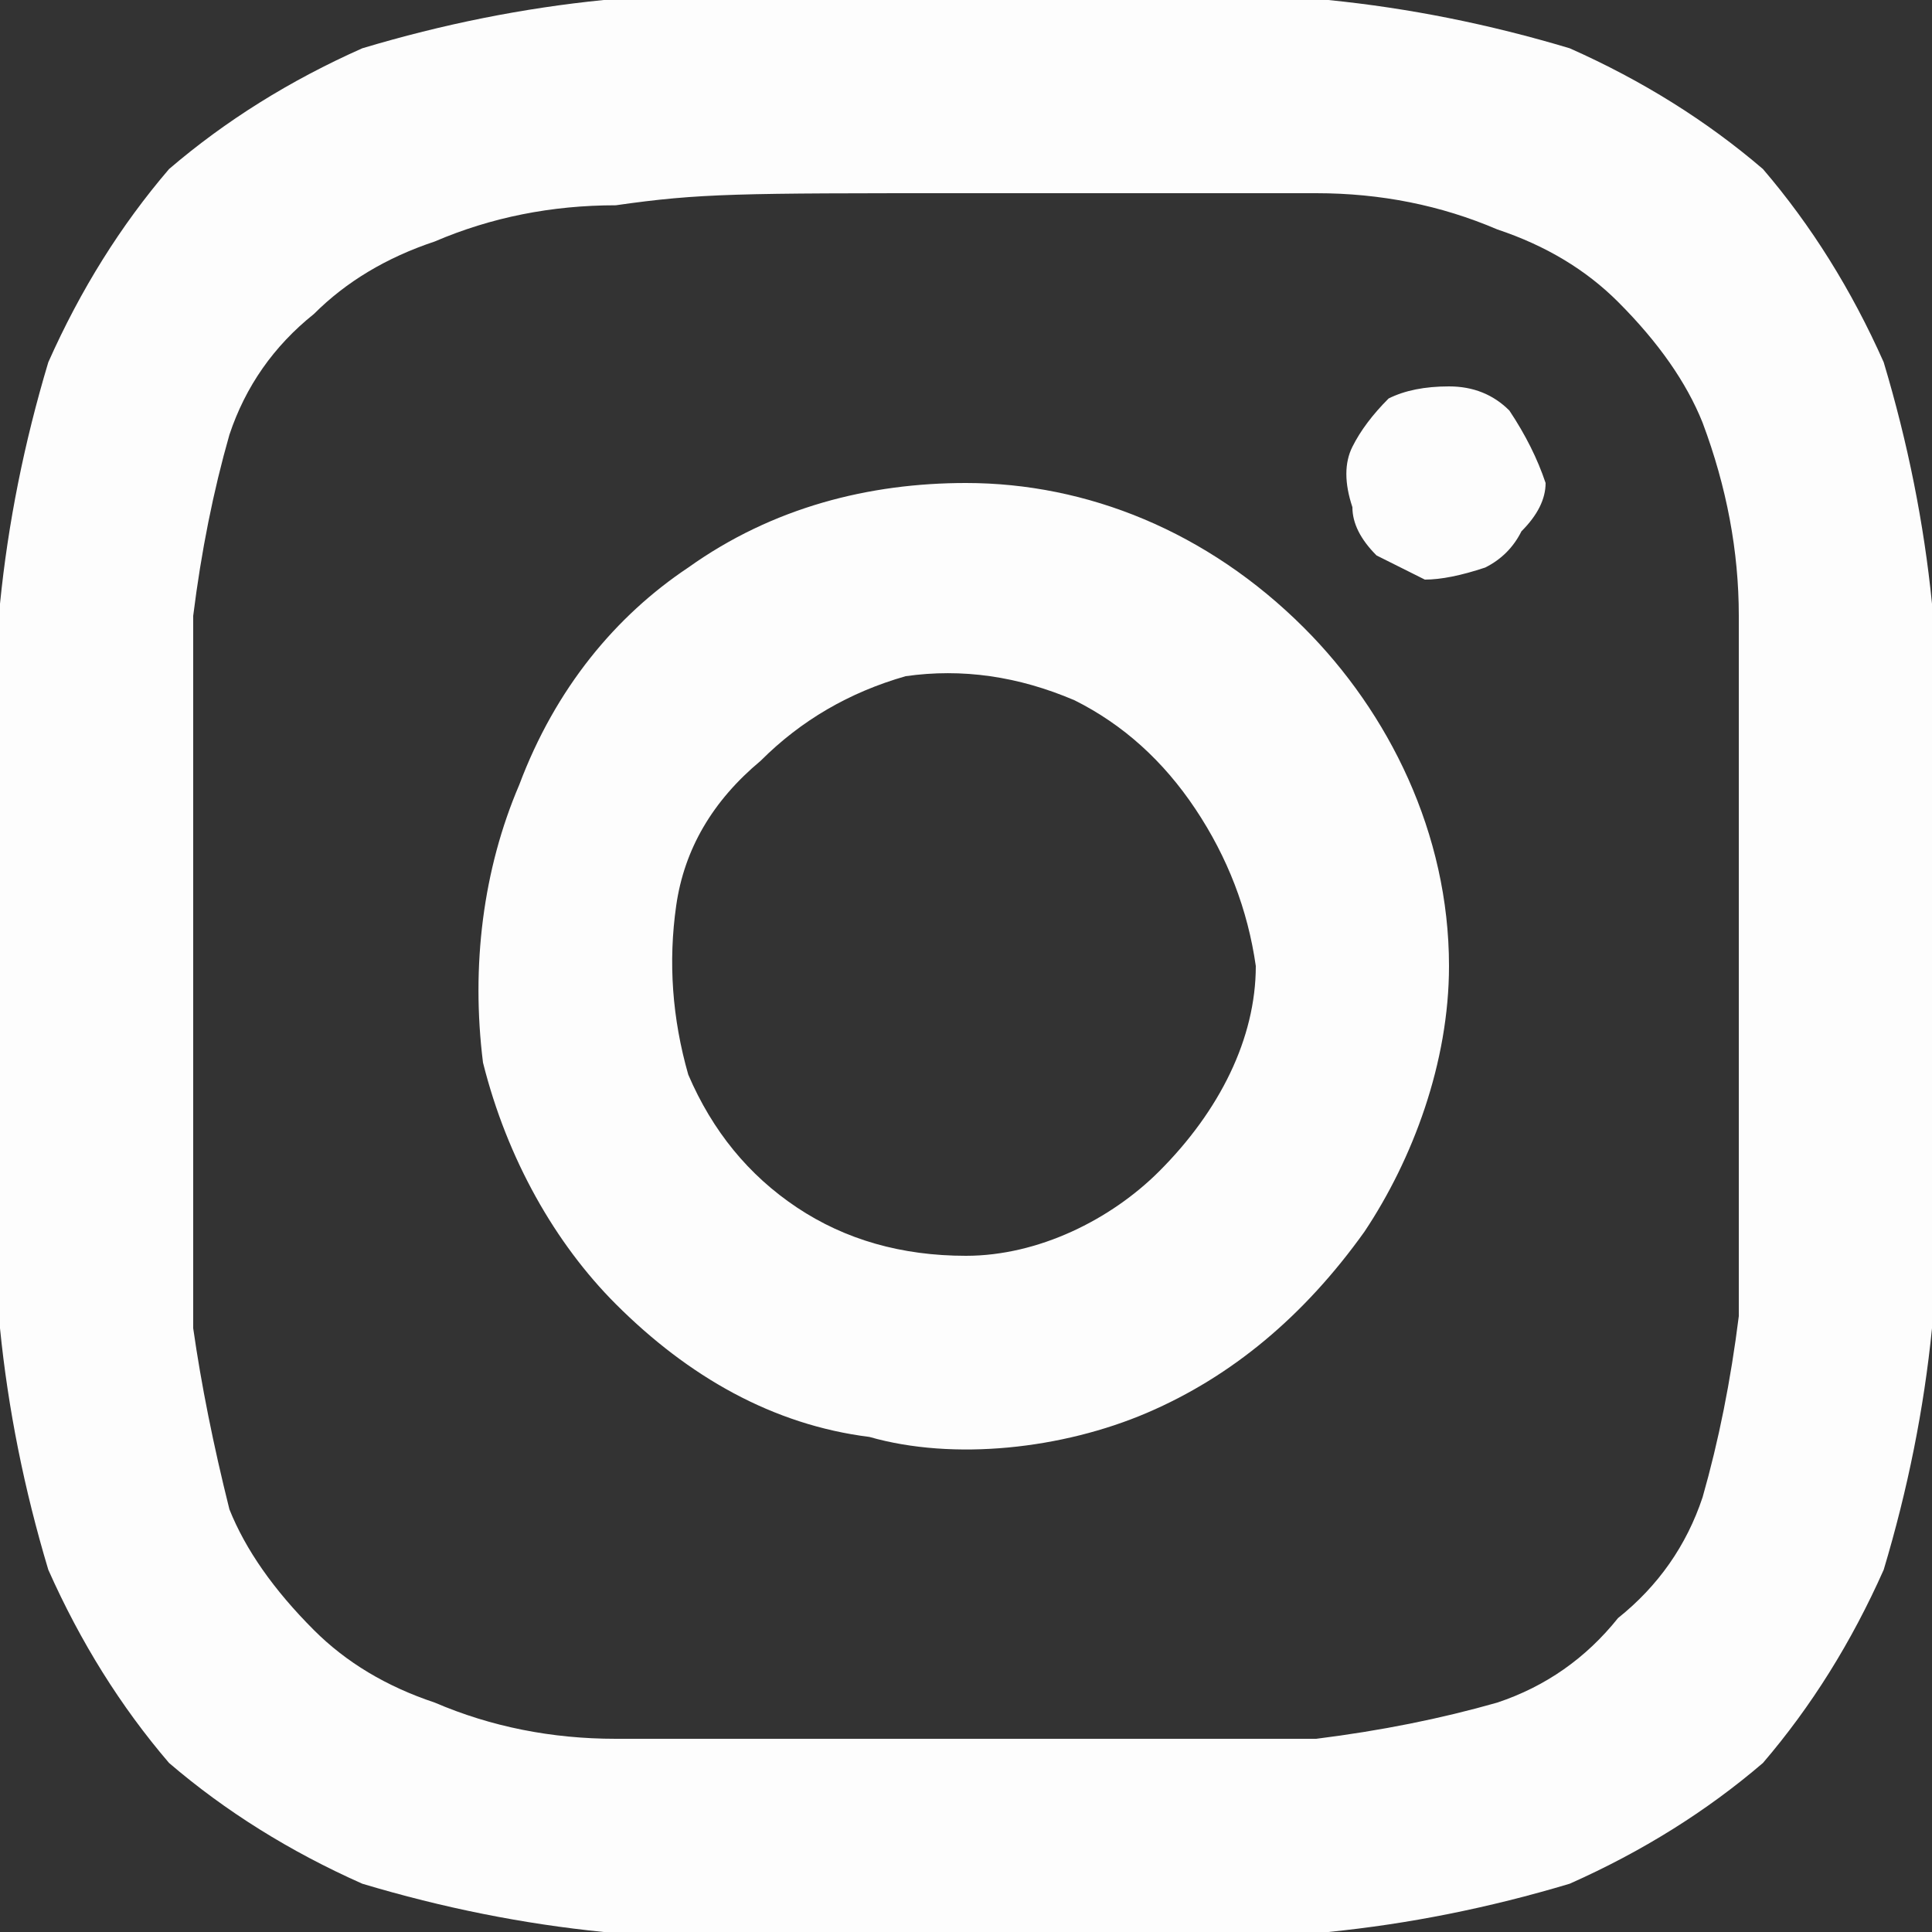 <?xml version="1.0" encoding="UTF-8"?>
<svg xmlns="http://www.w3.org/2000/svg" version="1.2" viewBox="0 0 16 16" width="16" height="16">
  <rect x="0" y="0" width="16" height="16" fill="#333333" stroke="none"/>
  <title>ICON-IG-WHITE</title>
  <style>
		.s0 { fill: #fdfdfd } 
	</style>
  <path id="Layer" fill-rule="evenodd" class="s0" d="m16 8c0 2 0 2.2 0 3q-0.1 1-0.4 2-0.4 0.9-1 1.6-0.7 0.6-1.6 1-1 0.3-2 0.4c-0.8 0-1 0-3 0-2 0-2.2 0-3 0q-1-0.1-2-0.4-0.9-0.4-1.6-1-0.6-0.7-1-1.6-0.3-1-0.4-2c0-0.8 0-1 0-3 0-2 0-2.2 0-3q0.1-1 0.4-2 0.4-0.9 1-1.6 0.7-0.6 1.6-1 1-0.3 2-0.4c0.8 0 1 0 3 0 2 0 2.2 0 3 0q1 0.1 2 0.4 0.9 0.4 1.6 1 0.6 0.7 1 1.6 0.3 1 0.4 2c0 0.8 0 1 0 3zm-1.6 2.9c0-0.7 0-1 0-2.9 0-1.9 0-2.1 0-2.9q0-0.8-0.3-1.6-0.2-0.5-0.7-1-0.4-0.4-1-0.6-0.7-0.3-1.5-0.3c-0.7 0-1 0-2.9 0-1.9 0-2.2 0-2.9 0.1q-0.8 0-1.5 0.3-0.6 0.2-1 0.6-0.5 0.4-0.7 1-0.2 0.7-0.3 1.5c0 0.8 0 1 0 2.9 0 2 0 2.2 0 3q0.1 0.7 0.3 1.5 0.2 0.5 0.7 1 0.4 0.4 1 0.6 0.7 0.3 1.5 0.3c0.7 0 0.9 0 2.9 0 1.9 0 2.2 0 2.9 0q0.8-0.1 1.5-0.3 0.6-0.2 1-0.7 0.5-0.4 0.7-1 0.2-0.7 0.3-1.5zm-1.9-7.5q0.2 0.3 0.3 0.6 0 0.2-0.2 0.4-0.1 0.2-0.3 0.3-0.3 0.1-0.5 0.1-0.2-0.1-0.4-0.2-0.2-0.2-0.2-0.4-0.1-0.3 0-0.5 0.1-0.2 0.3-0.4 0.2-0.1 0.5-0.1 0.3 0 0.5 0.2zm-1.7 1.8c0.7 0.7 1.2 1.7 1.2 2.8 0 0.8-0.3 1.6-0.7 2.2-0.5 0.7-1.1 1.2-1.8 1.5-0.7 0.3-1.6 0.4-2.3 0.2-0.8-0.1-1.5-0.5-2.1-1.1-0.5-0.5-0.9-1.2-1.1-2-0.1-0.8 0-1.6 0.3-2.3 0.3-0.8 0.8-1.4 1.4-1.8 0.7-0.5 1.5-0.7 2.3-0.7 1 0 2 0.4 2.8 1.2zm-1.2 4.5c0.5-0.5 0.8-1.1 0.8-1.7q-0.1-0.7-0.5-1.3-0.4-0.6-1-0.9-0.7-0.3-1.4-0.2-0.7 0.2-1.2 0.7-0.6 0.5-0.7 1.2-0.1 0.7 0.1 1.4 0.3 0.7 0.9 1.1 0.6 0.4 1.4 0.4c0.6 0 1.2-0.3 1.6-0.7z"></path>
</svg>
